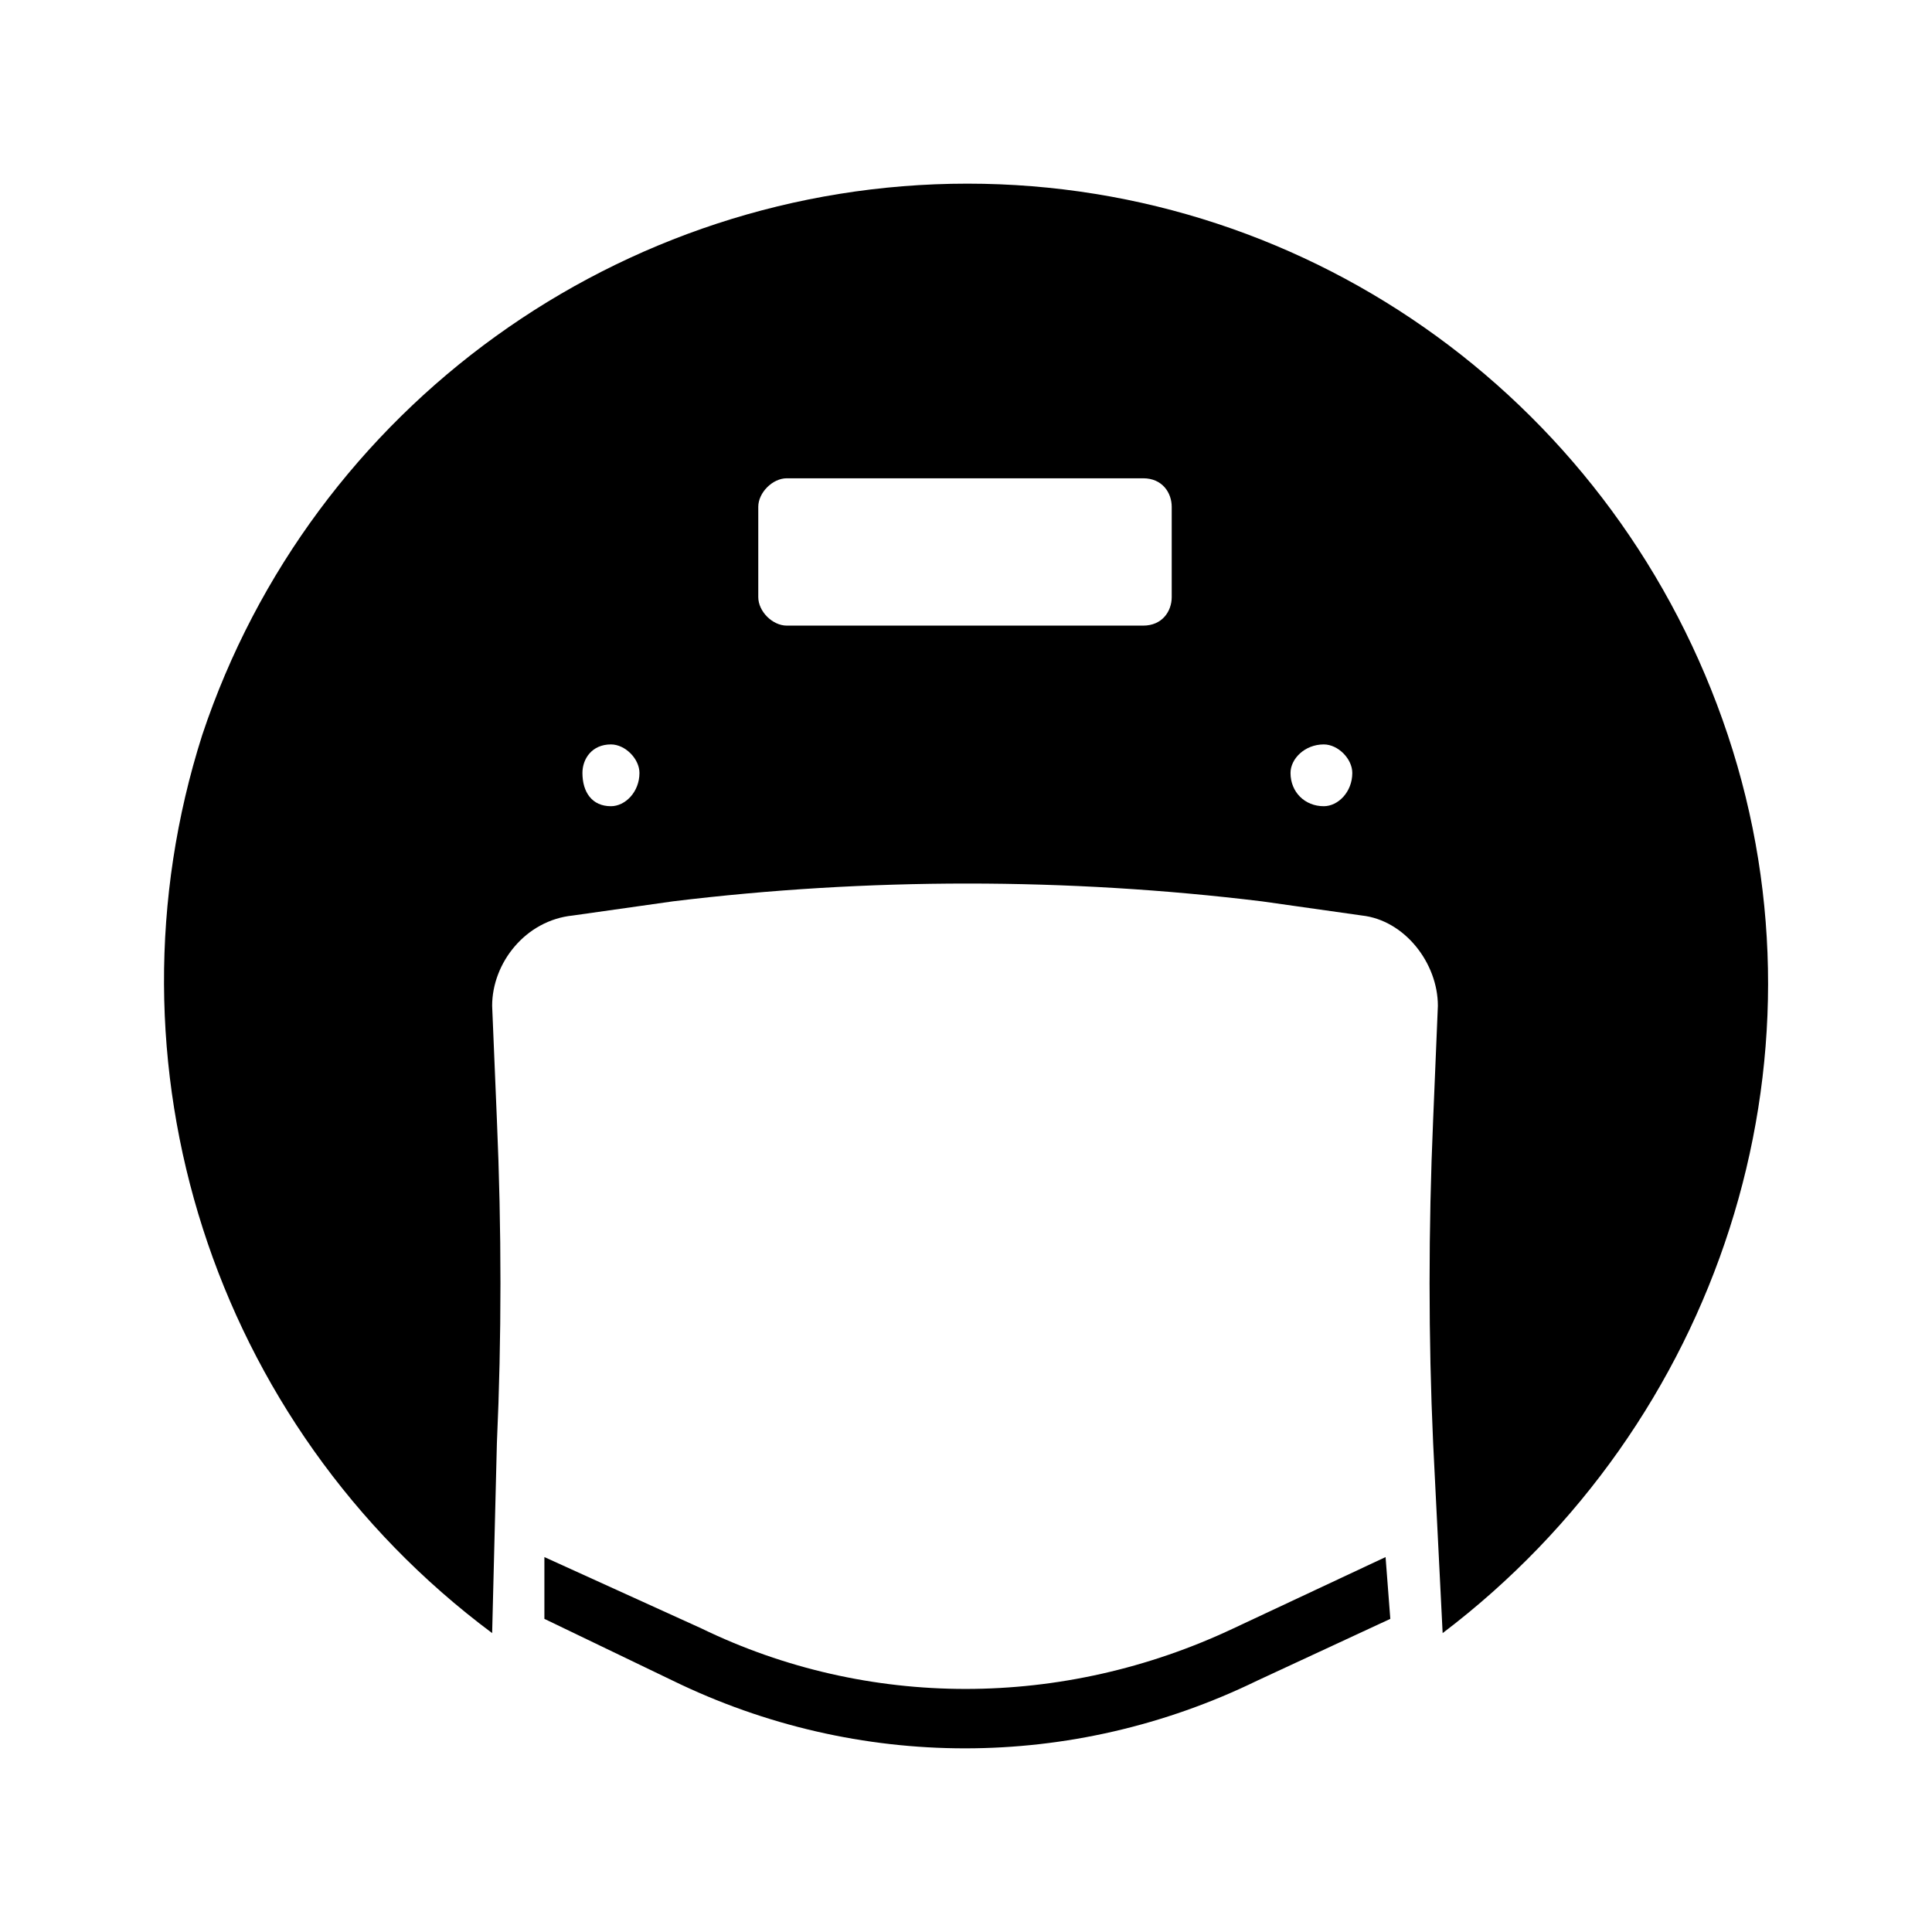 <?xml version="1.0" encoding="UTF-8"?>
<!-- Uploaded to: ICON Repo, www.svgrepo.com, Generator: ICON Repo Mixer Tools -->
<svg fill="#000000" width="800px" height="800px" version="1.1" viewBox="144 144 512 512" xmlns="http://www.w3.org/2000/svg">
 <g>
  <path d="m400.36 192.67c-91.938 0-173.8 59.191-202.76 146.09-27.707 86.898 2.519 182.62 76.824 238.03l1.258-50.379c1.258-27.703 1.258-56.672 0-85.637l-1.258-30.227c0-11.336 8.816-22.668 21.41-23.93l26.449-3.746c51.637-6.297 104.53-6.297 156.17 0l26.449 3.746c11.336 1.242 20.152 12.598 20.152 23.93l-1.258 30.227c-1.258 28.965-1.258 57.934 0 85.637l2.519 50.379c73.043-55.414 104.53-151.13 75.562-238.03-28.965-86.898-109.57-146.09-201.5-146.09zm-47.855 78.082h94.457c5.039 0 7.555 3.809 7.555 7.559v23.93c0 3.75-2.519 7.555-7.555 7.555h-94.457c-3.777 0-7.555-3.75-7.555-7.555v-23.93c0-3.75 3.777-7.559 7.555-7.559zm-46.598 70.527c3.777 0 7.555 3.809 7.555 7.559 0 5.059-3.777 8.816-7.555 8.816-5.039 0-7.555-3.75-7.555-8.816 0-3.75 2.519-7.559 7.555-7.559zm188.91 0c3.777 0 7.555 3.809 7.555 7.559 0 5.059-3.777 8.816-7.555 8.816-5.039 0-8.816-3.75-8.816-8.816 0-3.75 3.777-7.559 8.816-7.559z"/>
  <path d="m288.27 556.64v16.375l34.004 16.367c49.117 23.93 105.79 23.93 154.91 0l35.262-16.367-1.258-16.375-40.301 18.891c-45.34 21.406-96.973 21.406-141.05 0z" fill-rule="evenodd"/>
 </g>
</svg>